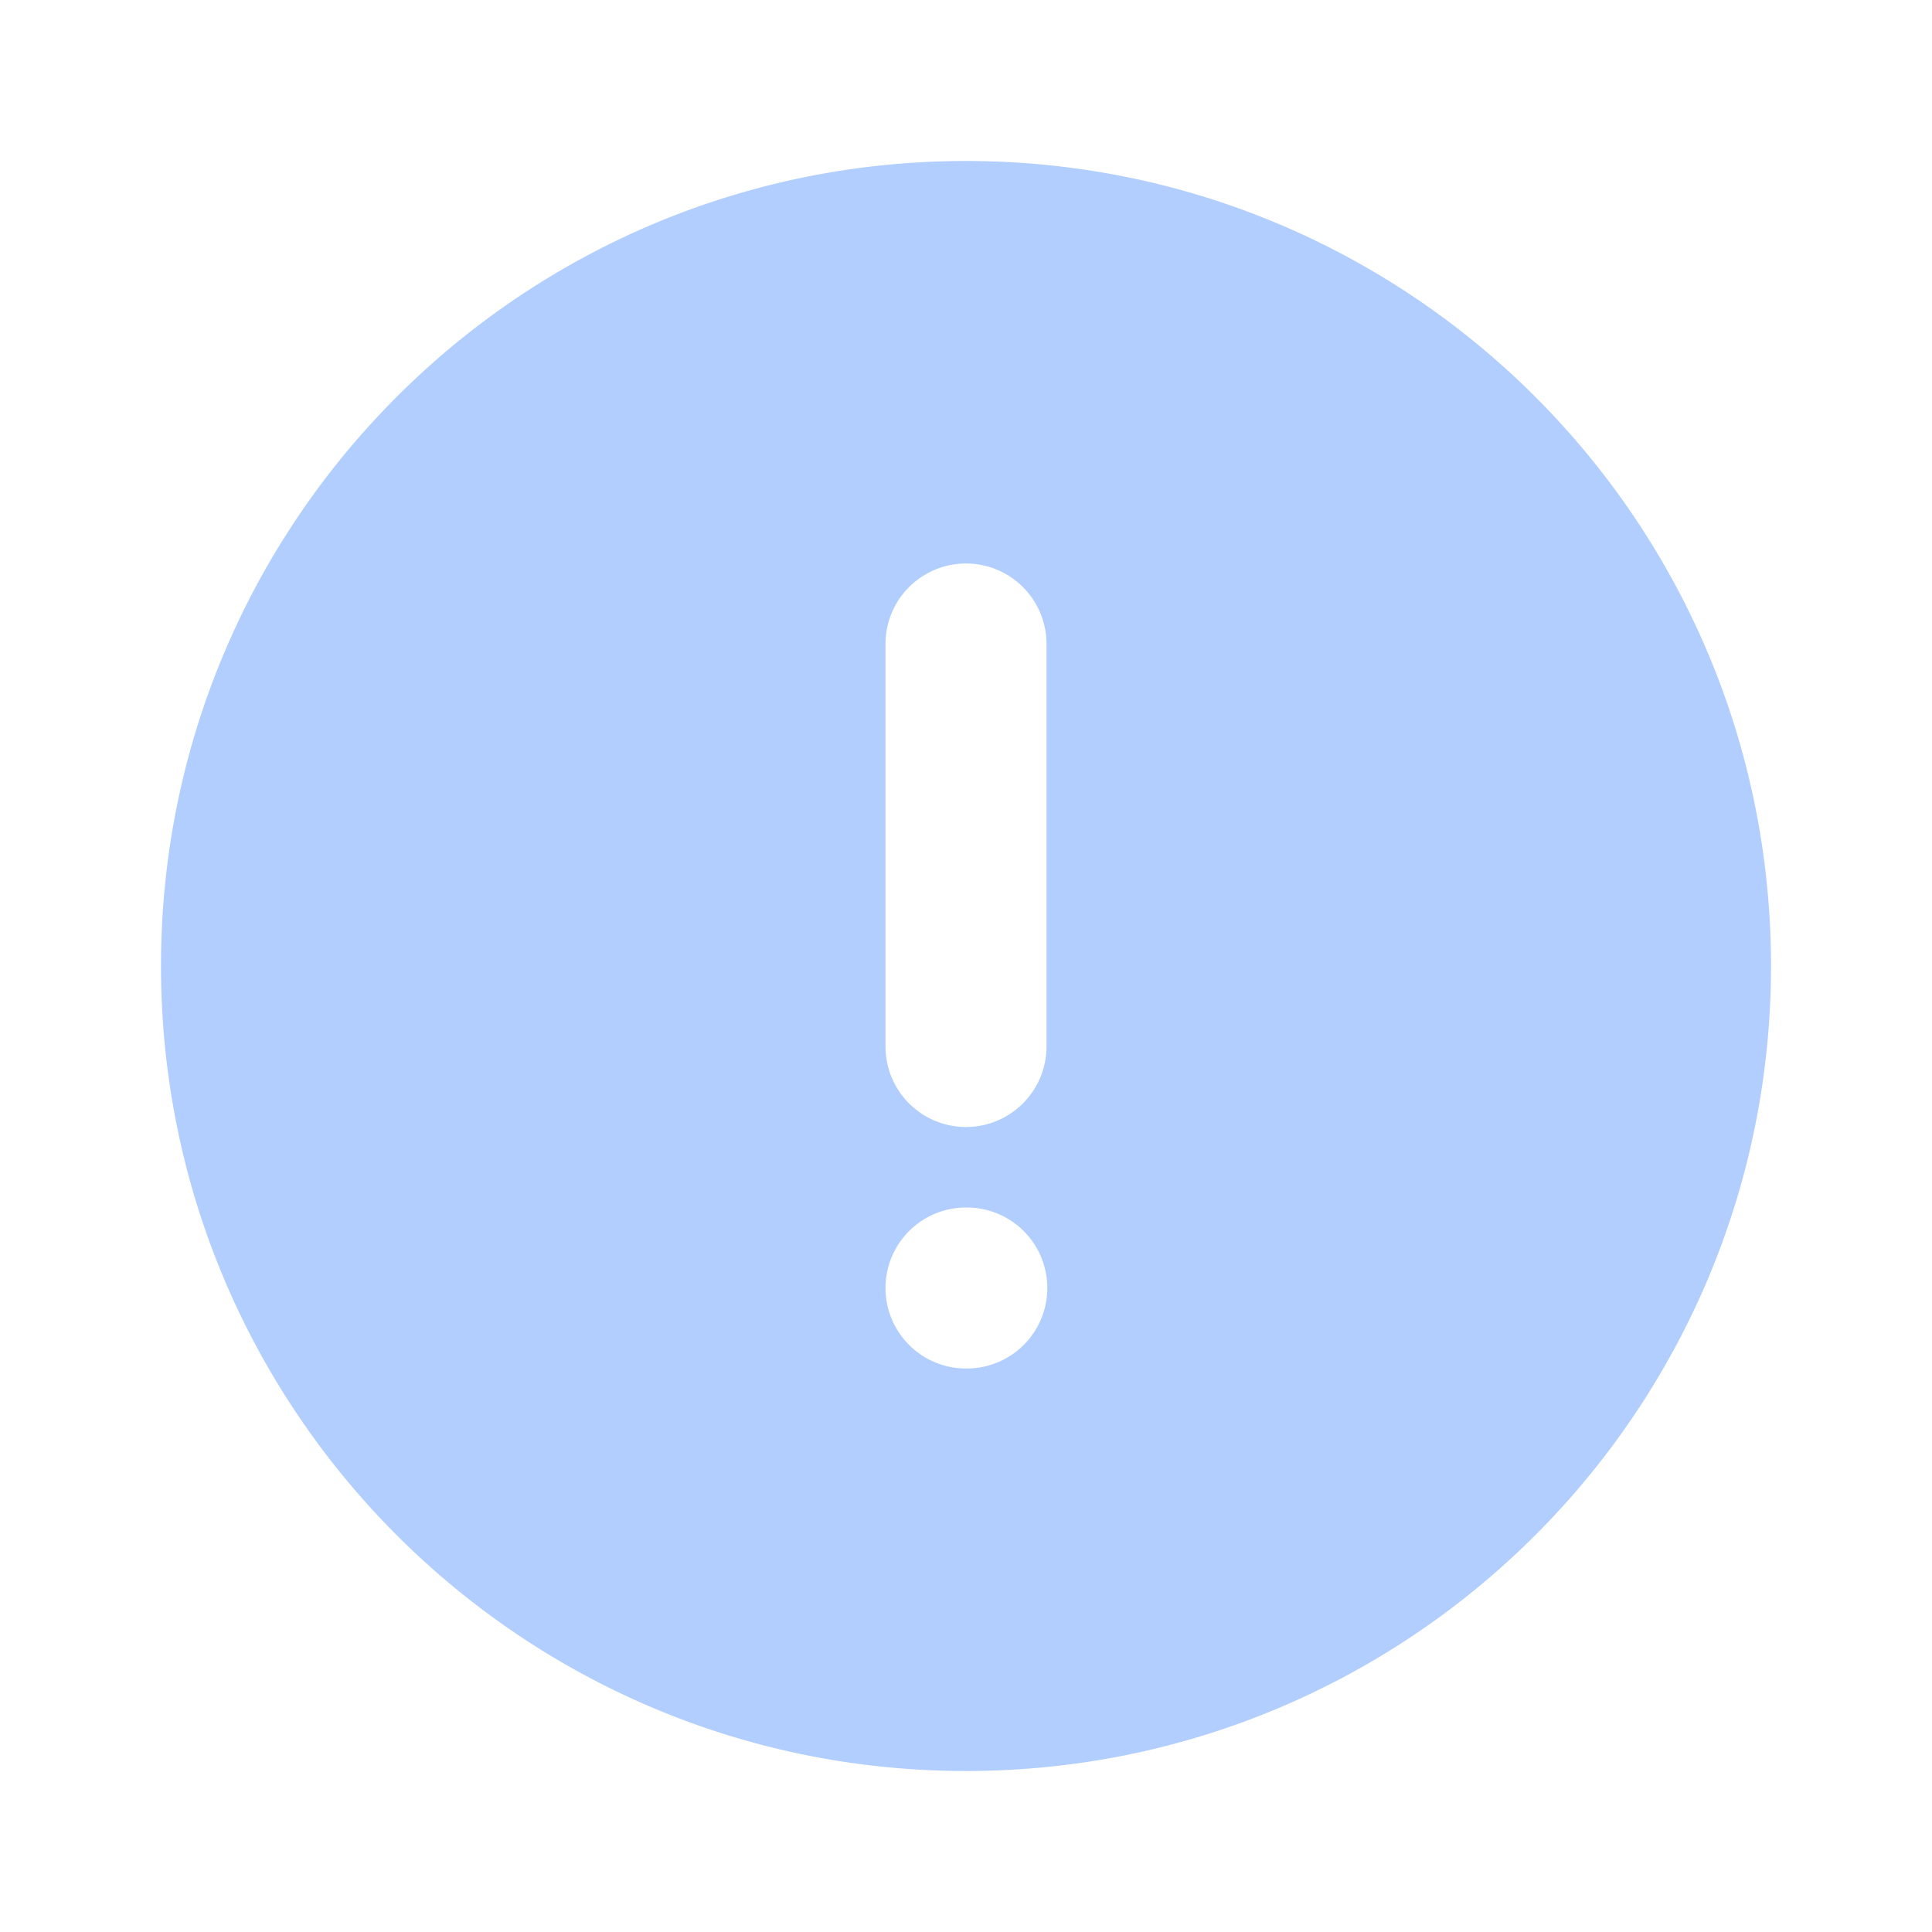 <svg class="w-[23px] h-[23px] text-gray-800 dark:text-white" aria-hidden="true" xmlns="http://www.w3.org/2000/svg" width="24" height="24" fill="#b1ceff" viewBox="0 0 24 24">
  <path fill-rule="evenodd" d="M2 12C2 6.477 6.477 2 12 2s10 4.477 10 10-4.477 10-10 10S2 17.523 2 12Zm11-4a1 1 0 1 0-2 0v5a1 1 0 1 0 2 0V8Zm-1 7a1 1 0 1 0 0 2h.01a1 1 0 1 0 0-2H12Z" clip-rule="evenodd"/>
</svg>

